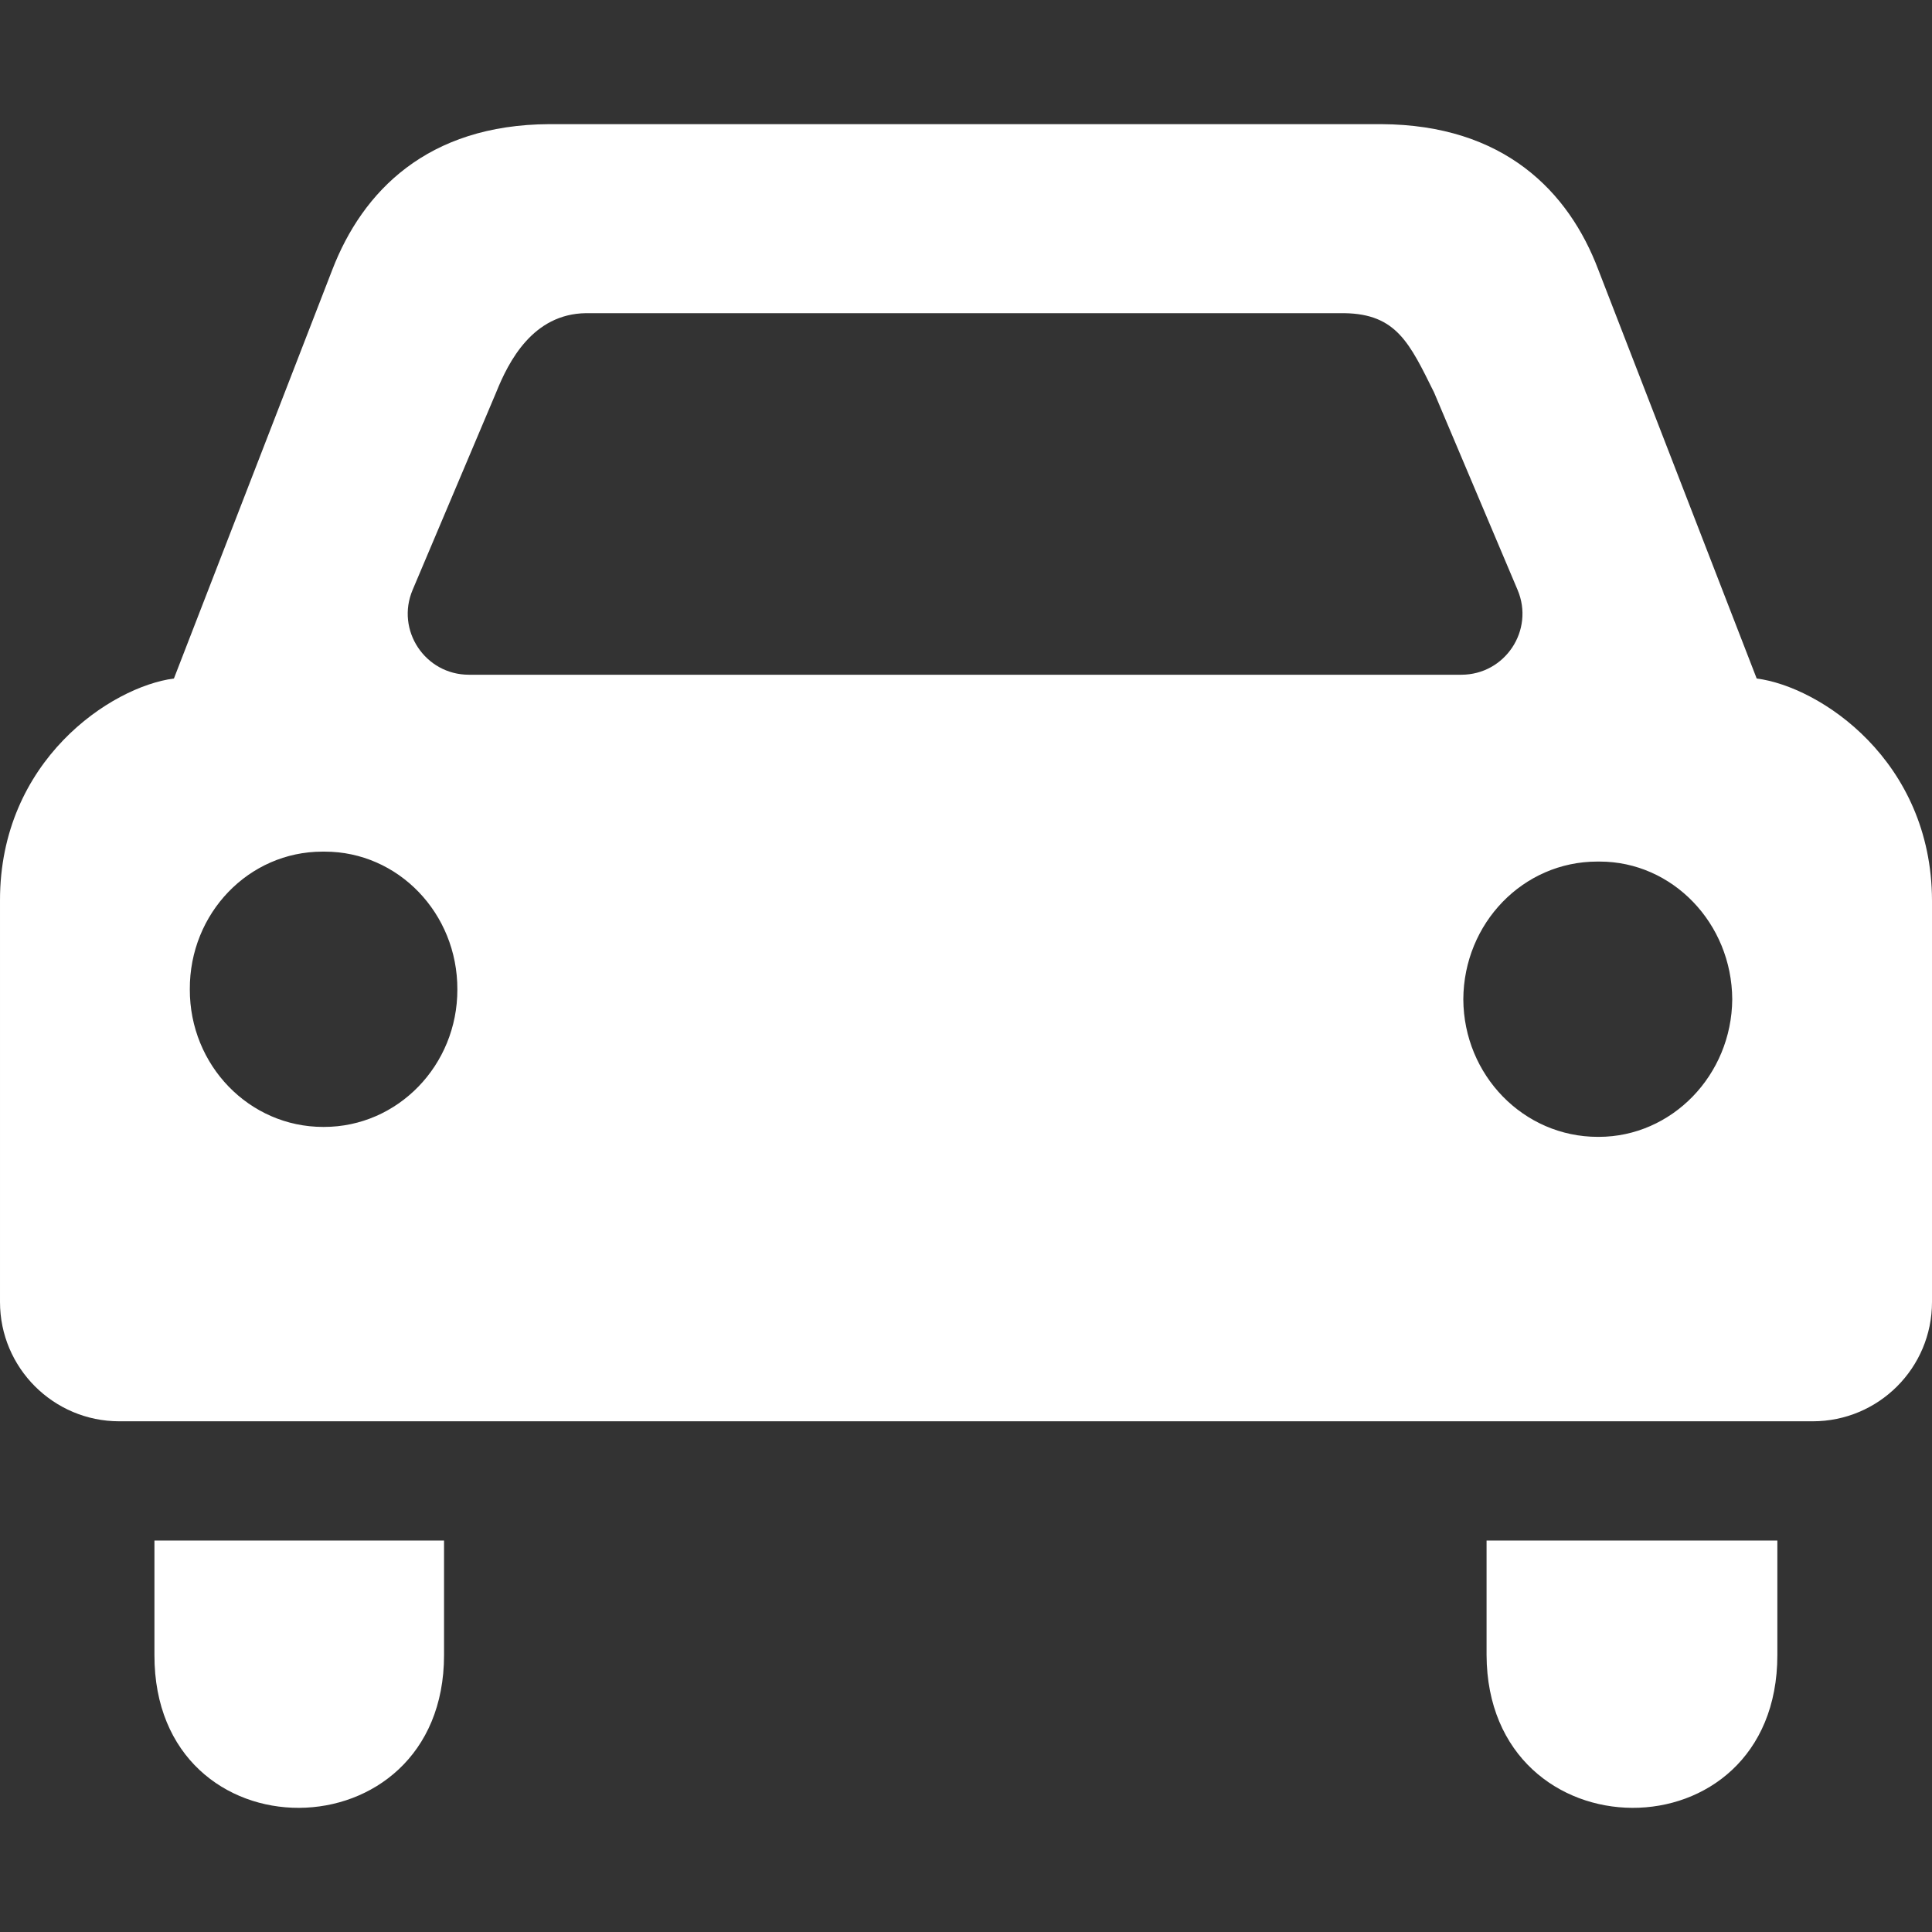 <?xml version="1.0" encoding="UTF-8" standalone="no"?>
<!-- Generator: Adobe Illustrator 16.0.0, SVG Export Plug-In . SVG Version: 6.00 Build 0)  -->

<svg
   xmlns:dc="http://purl.org/dc/elements/1.1/"
   xmlns:cc="http://creativecommons.org/ns#"
   xmlns:rdf="http://www.w3.org/1999/02/22-rdf-syntax-ns#"
   xmlns:svg="http://www.w3.org/2000/svg"
   xmlns="http://www.w3.org/2000/svg"
   xmlns:sodipodi="http://sodipodi.sourceforge.net/DTD/sodipodi-0.dtd"
   xmlns:inkscape="http://www.inkscape.org/namespaces/inkscape"
   version="1.1"
   id="Capa_1"
   x="0px"
   y="0px"
   width="972px"
   height="972px"
   viewBox="0 0 972 972"
   style="enable-background:new 0 0 972 972;"
   xml:space="preserve"
   sodipodi:docname="vehicle.svg"
   inkscape:version="0.92.4 (5da689c313, 2019-01-14)"><rect x="0" y="0" width="972" height="972" fill="#333333" stroke="none"/><defs
   id="defs43" /><sodipodi:namedview
   pagecolor="#ffffff"
   bordercolor="#666666"
   borderopacity="1"
   objecttolerance="10"
   gridtolerance="10"
   guidetolerance="10"
   inkscape:pageopacity="0"
   inkscape:pageshadow="2"
   inkscape:window-width="1920"
   inkscape:window-height="1017"
   id="namedview41"
   showgrid="false"
   inkscape:zoom="0.24279835"
   inkscape:cx="486"
   inkscape:cy="486"
   inkscape:window-x="-8"
   inkscape:window-y="332"
   inkscape:window-maximized="1"
   inkscape:current-layer="g8" />
<g
   id="g8">
	<path
   d="M894.2,832.662v-57.6H747.9v57.6C748.3,934.562,894.2,935.763,894.2,832.662z"
   id="path2"
   style="fill:#ffffff" />
	<path
   d="M223.4,832.662v-57.6H77.7v57.6C77.5,935.763,223.4,934.562,223.4,832.662z"
   id="path4"
   style="fill:#ffffff" />
	<path
   d="M972,655.062v-202c-0.2-70.4-56.3-107.6-88.2-111.7l-79.7-205.7c-14.899-39.4-47.5-72.9-109.1-73.2H582.7h-192H276.3   c-61.3,0.3-93.9,33.8-109.1,73.2l-79.7,205.7c-31.6,4.1-87.6,41.3-87.5,111.7v202c0,33.1,26.9,60,60,60h852   C945.1,715.062,972,688.263,972,655.062z M163,566.962c-0.1,0-0.1,0-0.2,0c-0.1,0-0.1,0-0.2,0c-37.2,0-67.2-31-67.1-69.199   c-0.2-38.301,29.7-69.301,66.7-69.301c0.2,0,0.4,0,0.6,0c0.2,0,0.4,0,0.6,0c36.9,0,66.8,31,66.7,69.301   C230.2,535.962,200.1,566.962,163,566.962z M486,339.462h-0.7H235.9c-22,0-36.9-22.4-28.3-42.7l42-99.3   c6.3-15.7,18.5-39.5,45.1-39.9h381.7c26.199,0.4,32.8,15.1,45.1,39.9l42,99.3c8.6,20.3-6.3,42.7-28.3,42.7H486L486,339.462z    M804.3,571.962c-0.1,0-0.1,0-0.2,0c-0.1,0-0.1,0-0.199,0c-37.4,0-67.5-31-67.7-69.199c0.2-38.301,30.1-69.301,67.399-69.301   c0.2,0,0.4,0,0.601,0s0.399,0,0.6,0c36.601,0,66.5,31,66.7,69.301C871.2,540.962,841.1,571.962,804.3,571.962z"
   id="path6"
   style="fill:#ffffff" />
</g>
<g
   id="g10">
</g>
<g
   id="g12">
</g>
<g
   id="g14">
</g>
<g
   id="g16">
</g>
<g
   id="g18">
</g>
<g
   id="g20">
</g>
<g
   id="g22">
</g>
<g
   id="g24">
</g>
<g
   id="g26">
</g>
<g
   id="g28">
</g>
<g
   id="g30">
</g>
<g
   id="g32">
</g>
<g
   id="g34">
</g>
<g
   id="g36">
</g>
<g
   id="g38">
</g>
</svg>